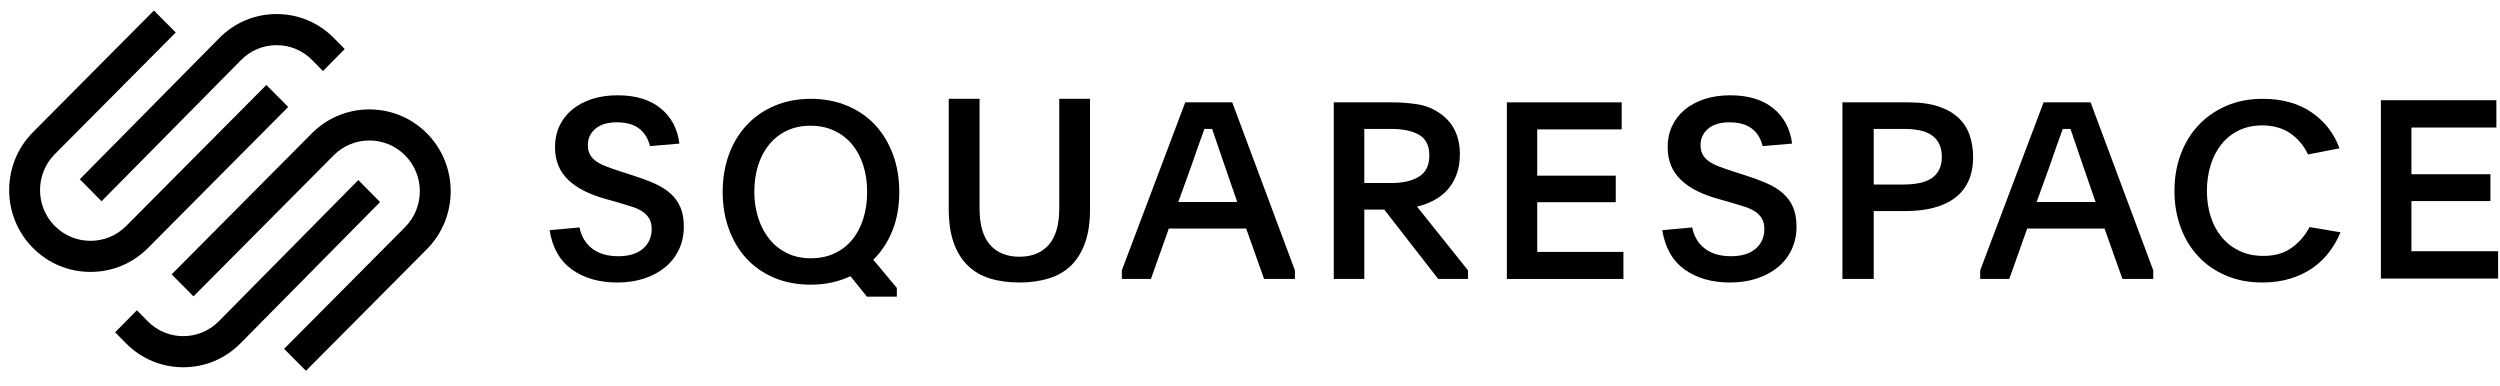 <svg width="136" height="21" viewBox="0 0 136 21" fill="none" xmlns="http://www.w3.org/2000/svg">
<path d="M15.678 5.818L14.49 4.622L6.865 12.293C5.794 13.371 4.051 13.371 2.981 12.294C1.91 11.217 1.91 9.464 2.981 8.386L9.561 1.767L8.372 0.572L1.793 7.191C0.067 8.927 0.067 11.753 1.793 13.489C2.627 14.329 3.739 14.792 4.922 14.792C6.106 14.792 7.218 14.329 8.053 13.489L15.678 5.818Z" fill="black"/>
<path d="M5.524 10.948L13.114 3.266C13.629 2.744 14.315 2.457 15.047 2.457C15.778 2.457 16.464 2.743 16.979 3.265L17.57 3.864L18.753 2.667L18.162 2.068C17.331 1.227 16.225 0.764 15.046 0.764C13.868 0.764 12.762 1.227 11.931 2.068L4.341 9.751L5.524 10.948Z" fill="black"/>
<path d="M20.093 5.952C21.277 5.952 22.389 6.415 23.223 7.254C24.949 8.991 24.949 11.816 23.223 13.553L16.643 20.172L15.455 18.977L22.035 12.357C22.552 11.836 22.838 11.143 22.838 10.403C22.838 9.664 22.552 8.971 22.035 8.45C20.964 7.373 19.222 7.373 18.151 8.45L10.525 16.122L9.337 14.926L16.962 7.255C17.797 6.415 18.909 5.953 20.093 5.952Z" fill="black"/>
<path d="M19.492 9.795L11.902 17.478C10.836 18.556 9.102 18.557 8.037 17.478L7.446 16.879L6.263 18.077L6.854 18.675C7.685 19.516 8.791 19.979 9.97 19.979C11.148 19.979 12.254 19.516 13.085 18.675L20.675 10.992L19.492 9.795Z" fill="black"/>
<path d="M32.214 13.523C31.854 13.246 31.625 12.863 31.527 12.373L29.898 12.522C30.049 13.476 30.454 14.188 31.113 14.66C31.771 15.132 32.595 15.368 33.583 15.368C34.116 15.368 34.603 15.295 35.044 15.15C35.485 15.005 35.865 14.801 36.185 14.537C36.506 14.274 36.755 13.954 36.933 13.578C37.111 13.201 37.2 12.786 37.2 12.332C37.2 11.905 37.136 11.547 37.006 11.256C36.878 10.966 36.693 10.716 36.452 10.507C36.212 10.299 35.921 10.119 35.578 9.969C35.236 9.82 34.85 9.677 34.424 9.541L33.743 9.323C33.467 9.232 33.22 9.146 33.002 9.064C32.784 8.982 32.599 8.889 32.448 8.785C32.296 8.681 32.181 8.558 32.101 8.417C32.021 8.277 31.98 8.102 31.98 7.893C31.98 7.53 32.118 7.233 32.395 7.001C32.67 6.77 33.053 6.654 33.542 6.654C34.068 6.654 34.477 6.768 34.77 6.995C35.064 7.221 35.26 7.539 35.358 7.948L36.96 7.812C36.862 7.013 36.524 6.375 35.945 5.898C35.367 5.422 34.584 5.184 33.596 5.184C33.07 5.184 32.599 5.254 32.181 5.394C31.762 5.535 31.407 5.728 31.113 5.973C30.819 6.218 30.592 6.514 30.432 6.858C30.272 7.203 30.192 7.58 30.192 7.989C30.192 8.379 30.254 8.722 30.379 9.016C30.503 9.312 30.686 9.572 30.926 9.799C31.166 10.026 31.455 10.224 31.794 10.392C32.132 10.56 32.514 10.703 32.942 10.821L33.662 11.025C33.938 11.107 34.188 11.184 34.41 11.256C34.633 11.329 34.819 11.418 34.971 11.522C35.122 11.626 35.24 11.753 35.325 11.903C35.409 12.053 35.451 12.236 35.451 12.454C35.451 12.899 35.293 13.258 34.977 13.53C34.661 13.802 34.214 13.938 33.636 13.938C33.048 13.938 32.575 13.8 32.214 13.523Z" fill="black"/>
<path fill-rule="evenodd" clip-rule="evenodd" d="M44.104 5.376C44.825 5.376 45.483 5.5 46.08 5.749C46.675 5.997 47.182 6.345 47.601 6.792C48.019 7.239 48.343 7.775 48.575 8.398C48.806 9.021 48.922 9.704 48.922 10.444C48.922 11.213 48.799 11.906 48.555 12.525C48.31 13.144 47.961 13.679 47.507 14.131L48.788 15.662V16.137H47.16L46.266 15.026C45.955 15.17 45.621 15.283 45.265 15.364C44.909 15.445 44.527 15.486 44.118 15.486C43.379 15.486 42.714 15.362 42.123 15.114C41.531 14.865 41.028 14.517 40.615 14.07C40.201 13.623 39.881 13.09 39.654 12.47C39.427 11.852 39.314 11.177 39.314 10.444C39.314 9.704 39.427 9.024 39.654 8.405C39.881 7.786 40.203 7.253 40.621 6.806C41.039 6.358 41.544 6.008 42.136 5.755C42.728 5.503 43.384 5.376 44.104 5.376ZM44.091 6.839C43.611 6.839 43.181 6.93 42.803 7.11C42.425 7.291 42.105 7.541 41.843 7.861C41.58 8.181 41.38 8.56 41.242 8.997C41.104 9.435 41.035 9.91 41.035 10.424C41.035 10.938 41.106 11.416 41.249 11.858C41.391 12.3 41.593 12.683 41.856 13.008C42.118 13.333 42.438 13.587 42.817 13.773C43.195 13.957 43.624 14.049 44.104 14.049C44.585 14.049 45.014 13.962 45.392 13.786C45.77 13.61 46.09 13.364 46.353 13.048C46.615 12.733 46.818 12.352 46.96 11.906C47.102 11.459 47.173 10.97 47.173 10.438C47.173 9.915 47.102 9.432 46.96 8.99C46.818 8.549 46.615 8.17 46.353 7.854C46.09 7.539 45.768 7.291 45.385 7.11C45.003 6.93 44.571 6.839 44.091 6.839Z" fill="black"/>
<path d="M57.051 13.319C56.669 13.751 56.138 13.966 55.455 13.966C54.772 13.966 54.24 13.751 53.859 13.319C53.478 12.888 53.288 12.228 53.288 11.338V5.376H51.612V11.379C51.612 12.087 51.7 12.693 51.878 13.197C52.055 13.7 52.308 14.113 52.636 14.436C52.964 14.758 53.365 14.994 53.839 15.144C54.313 15.293 54.852 15.368 55.455 15.368C56.049 15.368 56.585 15.293 57.064 15.144C57.543 14.994 57.946 14.758 58.274 14.436C58.602 14.113 58.855 13.7 59.032 13.197C59.209 12.693 59.298 12.087 59.298 11.379V5.376H57.623V11.338C57.623 12.228 57.432 12.888 57.051 13.319Z" fill="black"/>
<path fill-rule="evenodd" clip-rule="evenodd" d="M61.028 14.707L64.478 5.568H67.034L70.443 14.707V15.175H68.766L67.792 12.432H63.584L62.611 15.175H61.028V14.707ZM64.099 10.987H67.305L66.777 9.462C66.57 8.864 66.403 8.378 66.277 8.003C66.15 7.628 66.037 7.298 65.939 7.013H65.519C65.465 7.164 65.411 7.316 65.357 7.468C65.303 7.62 65.242 7.789 65.174 7.976C65.106 8.164 65.032 8.378 64.951 8.619C64.87 8.859 64.77 9.14 64.653 9.462L64.099 10.987Z" fill="black"/>
<path fill-rule="evenodd" clip-rule="evenodd" d="M78.238 15.175H79.859V14.707L77.085 11.24C77.389 11.169 77.682 11.062 77.963 10.919C78.244 10.776 78.492 10.591 78.707 10.364C78.921 10.136 79.093 9.86 79.222 9.534C79.352 9.209 79.417 8.828 79.417 8.39C79.417 7.383 79.037 6.629 78.278 6.129C77.921 5.889 77.521 5.735 77.079 5.668C76.637 5.601 76.17 5.568 75.679 5.568H72.557V15.175H74.218V11.402H75.303L78.238 15.175ZM75.679 9.957H74.218V7.013H75.679C76.313 7.013 76.818 7.119 77.193 7.331C77.568 7.543 77.756 7.919 77.756 8.458C77.756 8.989 77.57 9.371 77.199 9.605C76.829 9.839 76.322 9.957 75.679 9.957Z" fill="black"/>
<path d="M81.973 5.568H88.22V7.039H83.625V9.555H87.897V11H83.625V13.703H88.314V15.175H81.973V5.568Z" fill="black"/>
<path d="M92.744 13.523C92.383 13.246 92.154 12.863 92.056 12.373L90.428 12.522C90.579 13.476 90.984 14.188 91.642 14.66C92.301 15.132 93.124 15.368 94.112 15.368C94.646 15.368 95.133 15.295 95.574 15.15C96.014 15.005 96.394 14.801 96.715 14.537C97.035 14.274 97.284 13.954 97.463 13.578C97.641 13.201 97.73 12.786 97.73 12.332C97.73 11.905 97.665 11.547 97.536 11.256C97.407 10.966 97.222 10.716 96.982 10.507C96.742 10.299 96.45 10.119 96.108 9.969C95.765 9.82 95.38 9.677 94.953 9.541L94.272 9.323C93.996 9.232 93.749 9.146 93.531 9.064C93.313 8.982 93.128 8.889 92.977 8.785C92.826 8.681 92.71 8.558 92.63 8.417C92.55 8.277 92.51 8.102 92.51 7.893C92.51 7.53 92.648 7.233 92.924 7.001C93.2 6.77 93.582 6.654 94.072 6.654C94.597 6.654 95.006 6.768 95.3 6.995C95.594 7.221 95.789 7.539 95.887 7.948L97.489 7.812C97.391 7.013 97.053 6.375 96.475 5.898C95.896 5.422 95.113 5.184 94.125 5.184C93.6 5.184 93.128 5.254 92.71 5.394C92.292 5.535 91.936 5.728 91.642 5.973C91.349 6.218 91.122 6.514 90.962 6.858C90.801 7.203 90.721 7.58 90.721 7.989C90.721 8.379 90.784 8.722 90.908 9.016C91.033 9.312 91.215 9.572 91.456 9.799C91.696 10.026 91.985 10.224 92.323 10.392C92.661 10.56 93.044 10.703 93.471 10.821L94.192 11.025C94.468 11.107 94.717 11.184 94.94 11.256C95.162 11.329 95.349 11.418 95.5 11.522C95.651 11.626 95.769 11.753 95.854 11.903C95.939 12.053 95.981 12.236 95.981 12.454C95.981 12.899 95.823 13.258 95.507 13.53C95.191 13.802 94.744 13.938 94.165 13.938C93.578 13.938 93.104 13.8 92.744 13.523Z" fill="black"/>
<path fill-rule="evenodd" clip-rule="evenodd" d="M100.228 5.568H103.796C104.459 5.568 105.015 5.643 105.465 5.795C105.914 5.947 106.277 6.156 106.554 6.424C106.831 6.692 107.031 7.006 107.154 7.367C107.276 7.729 107.337 8.119 107.337 8.538C107.337 9.038 107.253 9.473 107.085 9.843C106.918 10.213 106.675 10.518 106.357 10.759C106.039 11 105.653 11.181 105.199 11.301C104.745 11.422 104.232 11.482 103.66 11.482H101.93V15.175H100.228V5.568ZM101.93 10.037H103.565C103.864 10.037 104.139 10.013 104.389 9.964C104.638 9.915 104.856 9.834 105.042 9.719C105.229 9.604 105.374 9.449 105.478 9.254C105.583 9.06 105.635 8.821 105.635 8.538C105.635 8.246 105.583 8.001 105.478 7.802C105.374 7.603 105.231 7.446 105.049 7.331C104.868 7.216 104.652 7.134 104.402 7.086C104.152 7.037 103.882 7.013 103.592 7.013H101.93V10.037Z" fill="black"/>
<path fill-rule="evenodd" clip-rule="evenodd" d="M111.172 5.568L107.722 14.707V15.175H109.305L110.279 12.432H114.486L115.46 15.175H117.137V14.707L113.728 5.568H111.172ZM113.999 10.987H110.793L111.347 9.462C111.465 9.14 111.564 8.859 111.645 8.619C111.726 8.378 111.8 8.164 111.868 7.976C111.936 7.789 111.997 7.62 112.051 7.468C112.105 7.316 112.159 7.164 112.213 7.013H112.633C112.732 7.298 112.844 7.628 112.971 8.003C113.097 8.378 113.264 8.864 113.471 9.462L113.999 10.987Z" fill="black"/>
<path d="M127.322 12.636C127.169 13.011 126.969 13.364 126.722 13.695C126.475 14.026 126.176 14.316 125.826 14.564C125.475 14.812 125.068 15.008 124.606 15.152C124.143 15.296 123.628 15.368 123.062 15.368C122.343 15.368 121.689 15.243 121.101 14.993C120.512 14.743 120.01 14.397 119.594 13.955C119.178 13.513 118.856 12.986 118.63 12.374C118.403 11.763 118.29 11.1 118.29 10.385C118.29 9.671 118.403 9.008 118.63 8.396C118.856 7.785 119.18 7.255 119.6 6.809C120.021 6.363 120.526 6.012 121.114 5.758C121.703 5.503 122.361 5.376 123.089 5.376C124.149 5.376 125.037 5.622 125.751 6.113C126.466 6.603 126.971 7.255 127.268 8.068L125.556 8.403C125.322 7.912 124.996 7.525 124.579 7.244C124.161 6.963 123.655 6.822 123.062 6.822C122.586 6.822 122.161 6.914 121.788 7.096C121.415 7.278 121.101 7.53 120.845 7.85C120.589 8.17 120.393 8.548 120.258 8.984C120.124 9.42 120.056 9.887 120.056 10.385C120.056 10.892 120.126 11.362 120.265 11.793C120.404 12.225 120.607 12.598 120.872 12.914C121.137 13.23 121.458 13.476 121.836 13.654C122.213 13.832 122.644 13.921 123.129 13.921C123.759 13.921 124.277 13.77 124.686 13.466C125.096 13.162 125.412 12.792 125.637 12.354L127.322 12.636Z" fill="black"/>
<path d="M135.803 5.452H129.52V15.153H135.898V13.667H131.182V10.938H135.479V9.479H131.182V6.938H135.803V5.452Z" fill="black"/>
</svg>
